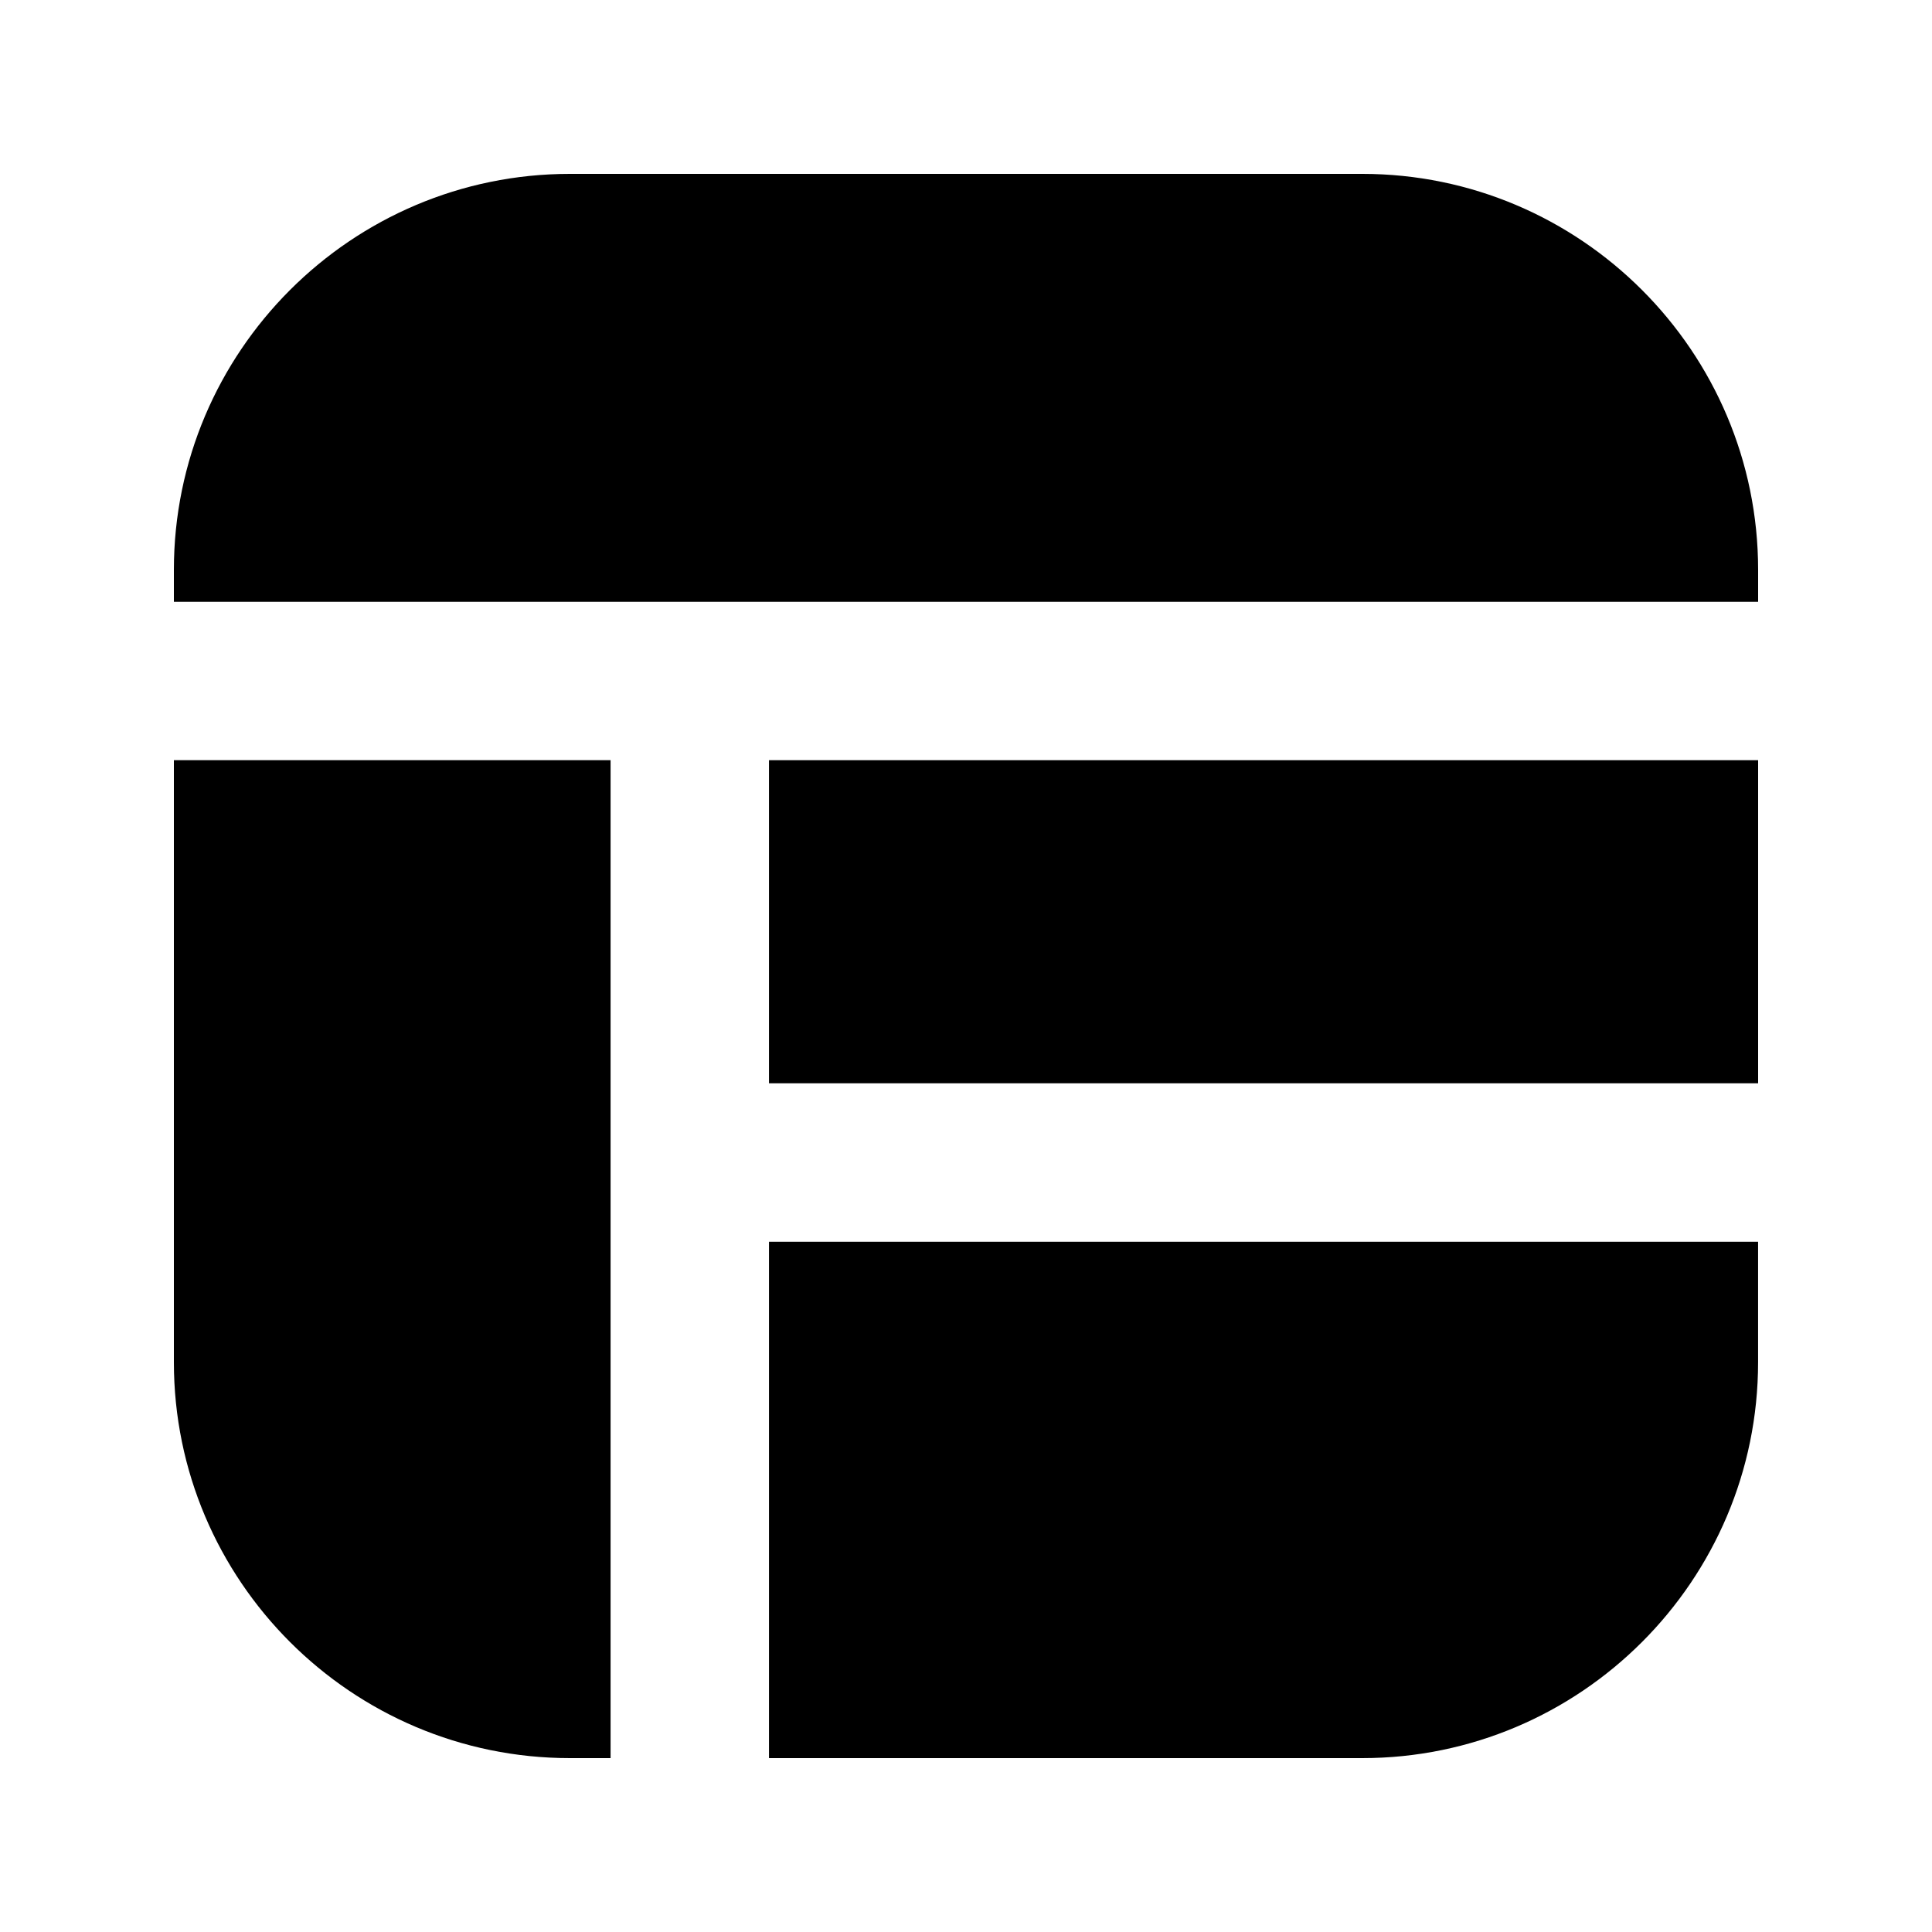 <?xml version="1.0" encoding="UTF-8"?>
<!-- Uploaded to: SVG Find, www.svgrepo.com, Generator: SVG Find Mixer Tools -->
<svg fill="#000000" width="800px" height="800px" version="1.1" viewBox="144 144 512 512" xmlns="http://www.w3.org/2000/svg">
 <g>
  <path d="m609.92 303.48v-8.461c0-57.852-47.062-104.94-104.92-104.94h-209.96c-57.875 0-104.96 47.086-104.96 104.94v8.461z"/>
  <path d="m347.79 345.46h262.13v85.625h-262.13z"/>
  <path d="m347.79 473.07v136.85h157.21c57.852 0 104.91-47.062 104.91-104.92v-31.93z"/>
  <path d="m305.81 345.46h-115.73v159.54c0 57.855 47.086 104.92 104.96 104.92h10.77z"/>
 </g>
</svg>